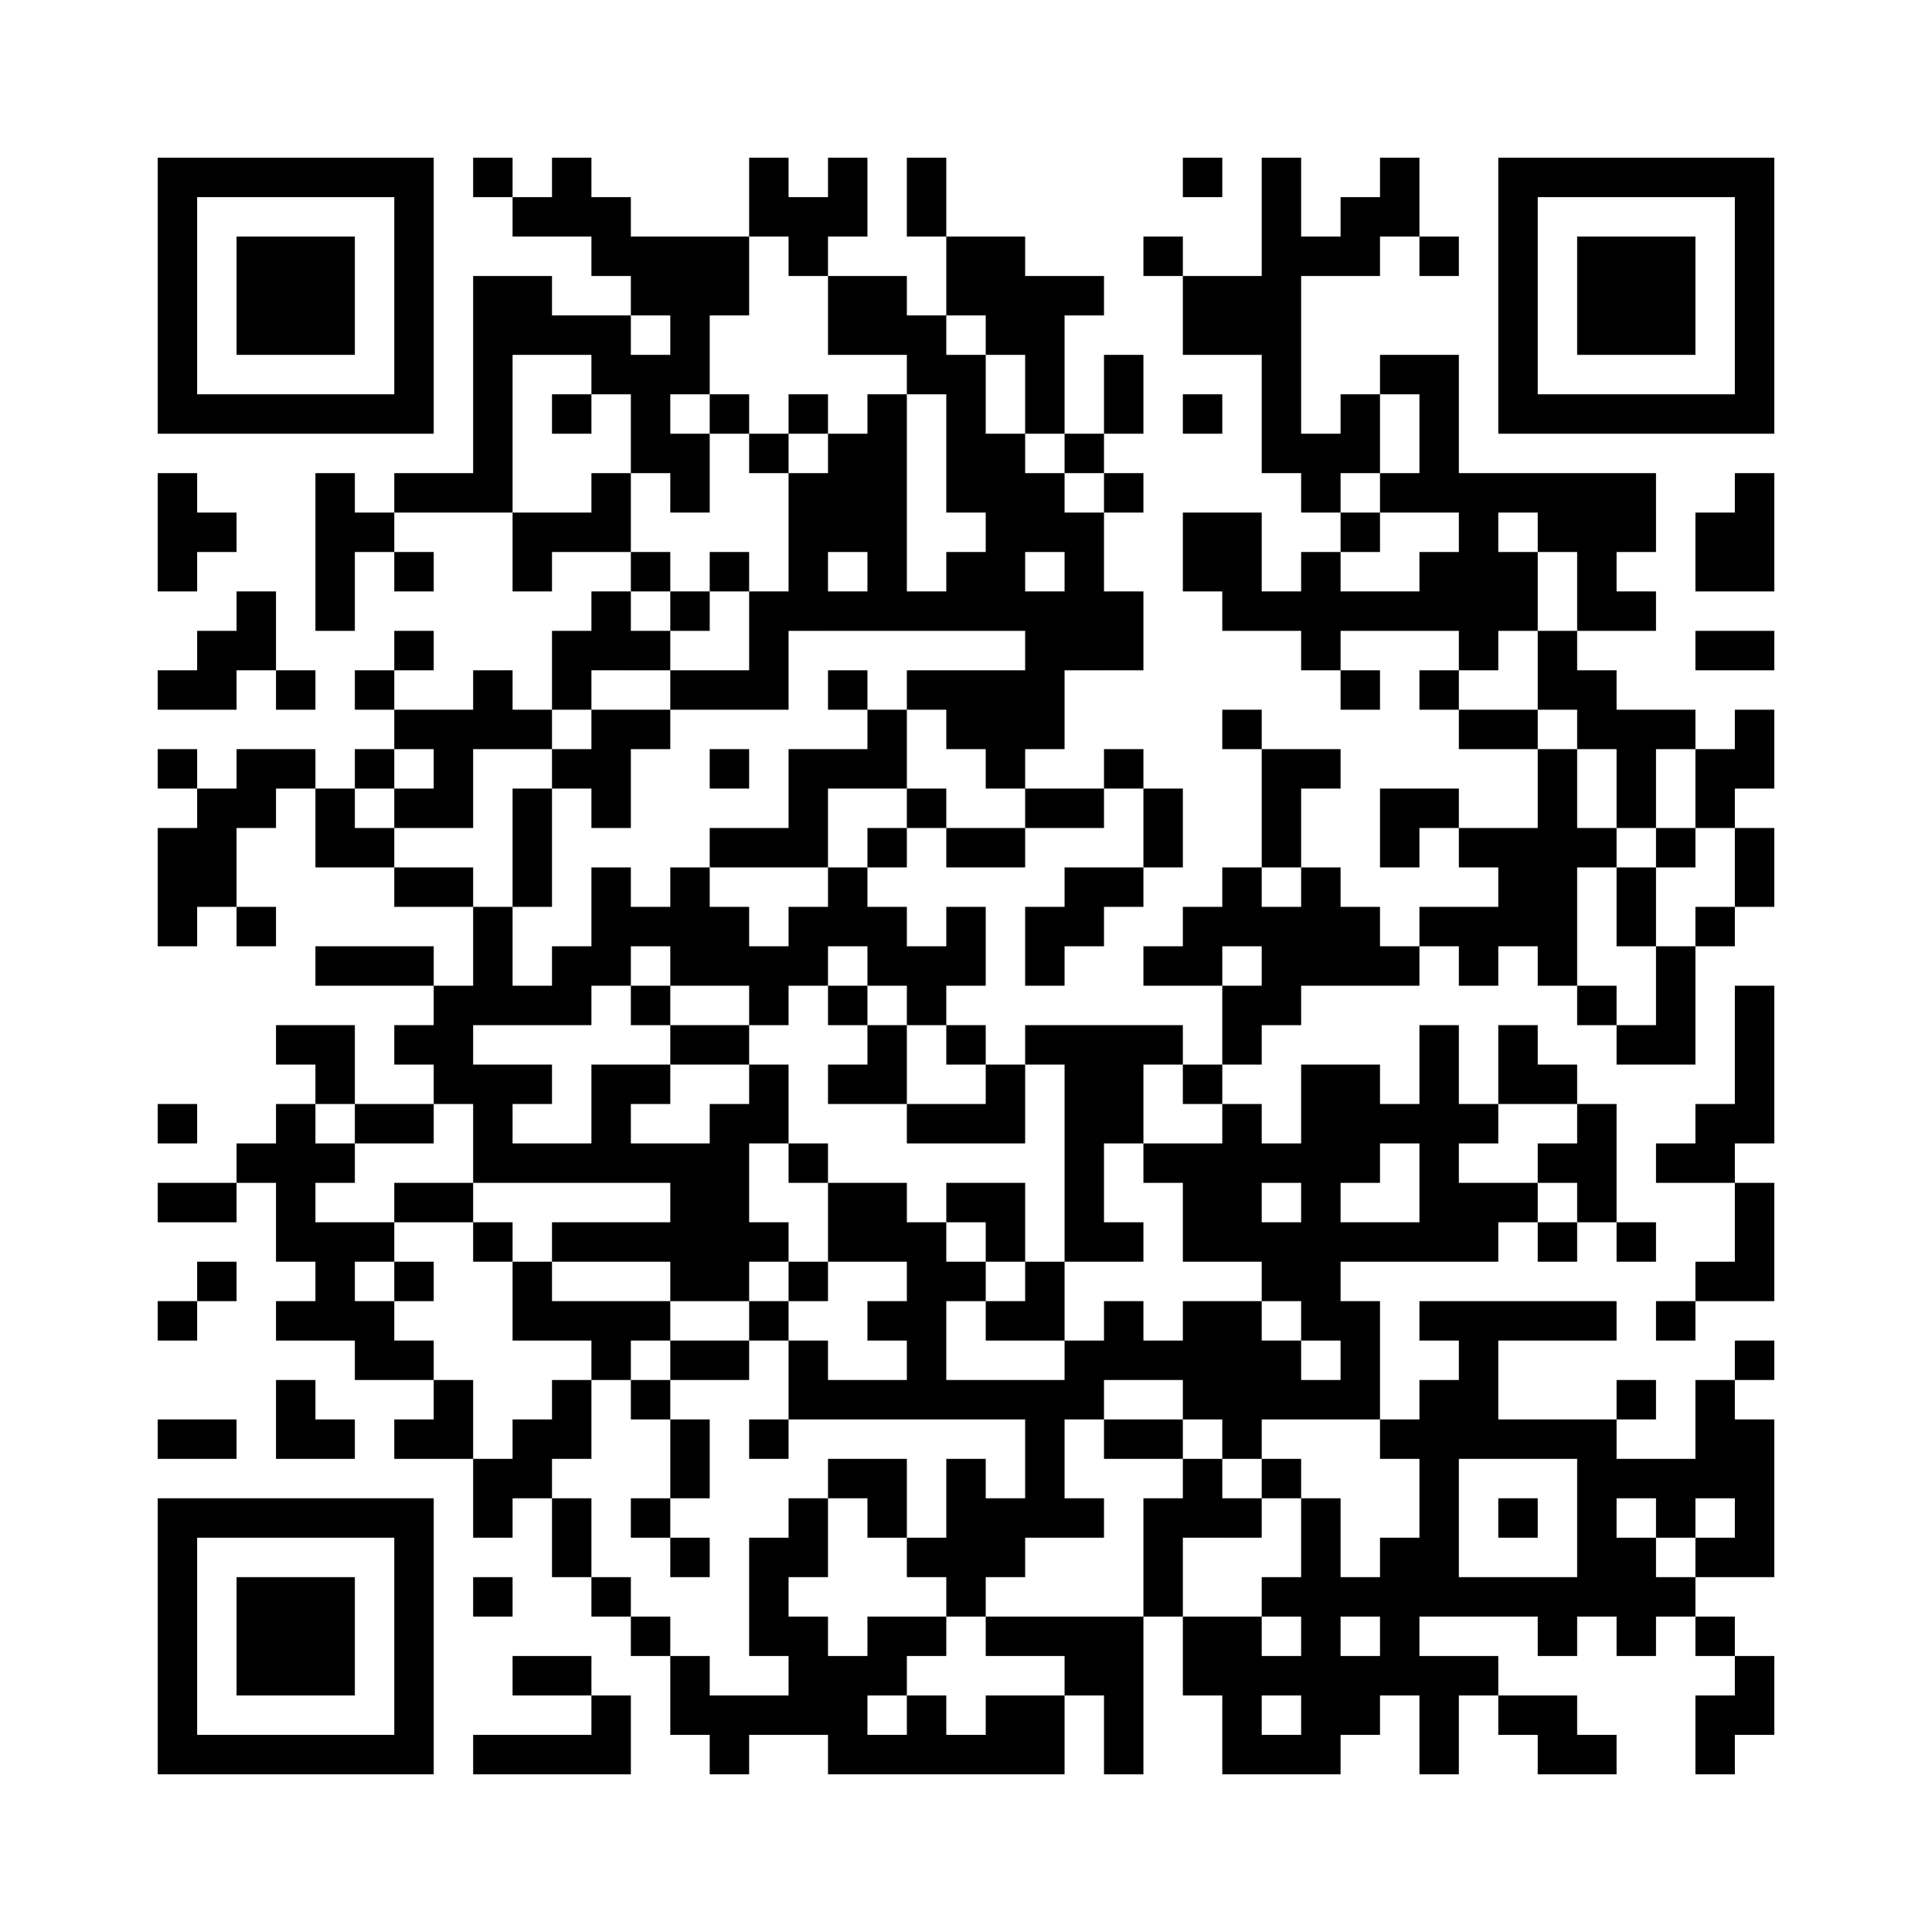 ﻿<?xml version="1.0" encoding="UTF-8"?>
<!DOCTYPE svg PUBLIC "-//W3C//DTD SVG 1.1//EN" "http://www.w3.org/Graphics/SVG/1.1/DTD/svg11.dtd">
<svg xmlns="http://www.w3.org/2000/svg" version="1.1" viewBox="0 0 49 49" stroke="none">
	<rect width="100%" height="100%" fill="#ffffff"/>
	<path d="M4,4h7v1h-7z M12,4h1v1h-1z M14,4h1v2h-1z M19,4h1v2h-1z M21,4h1v2h-1z M23,4h1v2h-1z M30,4h1v1h-1z M32,4h1v8h-1z M35,4h1v2h-1z M38,4h7v1h-7z M4,5h1v6h-1z M10,5h1v6h-1z M13,5h1v1h-1z M15,5h1v2h-1z M20,5h1v2h-1z M34,5h1v2h-1z M38,5h1v6h-1z M44,5h1v6h-1z M6,6h3v3h-3z M16,6h3v2h-3z M24,6h2v2h-2z M29,6h1v1h-1z M33,6h1v1h-1z M36,6h1v1h-1z M40,6h3v3h-3z M12,7h1v6h-1z M13,7h1v2h-1z M21,7h2v2h-2z M26,7h1v4h-1z M27,7h1v1h-1z M30,7h2v2h-2z M14,8h2v1h-2z M17,8h1v2h-1z M23,8h1v2h-1z M25,8h1v1h-1z M15,9h2v1h-2z M24,9h1v4h-1z M28,9h1v2h-1z M35,9h2v1h-2z M5,10h5v1h-5z M14,10h1v1h-1z M16,10h1v2h-1z M18,10h1v1h-1z M20,10h1v1h-1z M22,10h1v6h-1z M30,10h1v1h-1z M34,10h1v2h-1z M36,10h1v3h-1z M39,10h5v1h-5z M17,11h1v2h-1z M19,11h1v1h-1z M21,11h1v3h-1z M25,11h1v5h-1z M27,11h1v1h-1z M33,11h1v2h-1z M4,12h1v3h-1z M8,12h1v4h-1z M10,12h2v1h-2z M15,12h1v2h-1z M20,12h1v4h-1z M26,12h1v2h-1z M28,12h1v1h-1z M35,12h1v1h-1z M37,12h5v1h-5z M44,12h1v3h-1z M5,13h1v1h-1z M9,13h1v1h-1z M13,13h2v1h-2z M27,13h1v4h-1z M30,13h2v2h-2z M34,13h1v1h-1z M37,13h1v4h-1z M39,13h3v1h-3z M43,13h1v2h-1z M10,14h1v1h-1z M13,14h1v1h-1z M16,14h1v1h-1z M18,14h1v1h-1z M24,14h1v2h-1z M33,14h1v3h-1z M36,14h1v2h-1z M38,14h1v2h-1z M40,14h1v2h-1z M6,15h1v2h-1z M15,15h1v2h-1z M17,15h1v1h-1z M19,15h1v3h-1z M21,15h1v1h-1z M23,15h1v1h-1z M26,15h1v4h-1z M28,15h1v2h-1z M31,15h2v1h-2z M34,15h2v1h-2z M41,15h1v1h-1z M5,16h1v2h-1z M10,16h1v1h-1z M14,16h1v2h-1z M16,16h1v1h-1z M39,16h1v2h-1z M43,16h2v1h-2z M4,17h1v1h-1z M7,17h1v1h-1z M9,17h1v1h-1z M12,17h1v2h-1z M17,17h2v1h-2z M21,17h1v1h-1z M23,17h3v1h-3z M34,17h1v1h-1z M36,17h1v1h-1z M40,17h1v2h-1z M10,18h2v1h-2z M13,18h1v1h-1z M15,18h1v3h-1z M16,18h1v1h-1z M22,18h1v2h-1z M24,18h2v1h-2z M31,18h1v1h-1z M37,18h2v1h-2z M41,18h1v3h-1z M42,18h1v1h-1z M44,18h1v2h-1z M4,19h1v1h-1z M6,19h2v1h-2z M9,19h1v1h-1z M11,19h1v2h-1z M14,19h1v1h-1z M18,19h1v1h-1z M20,19h1v3h-1z M21,19h1v1h-1z M25,19h1v1h-1z M28,19h1v1h-1z M32,19h1v3h-1z M33,19h1v1h-1z M39,19h1v6h-1z M43,19h1v2h-1z M5,20h1v3h-1z M6,20h1v1h-1z M8,20h1v2h-1z M10,20h1v1h-1z M13,20h1v3h-1z M23,20h1v1h-1z M26,20h2v1h-2z M29,20h1v2h-1z M35,20h2v1h-2z M4,21h1v3h-1z M9,21h1v1h-1z M18,21h2v1h-2z M22,21h1v1h-1z M24,21h2v1h-2z M35,21h1v1h-1z M37,21h2v1h-2z M40,21h1v1h-1z M42,21h1v1h-1z M44,21h1v2h-1z M10,22h2v1h-2z M15,22h1v3h-1z M17,22h1v3h-1z M21,22h1v2h-1z M27,22h2v1h-2z M31,22h1v2h-1z M33,22h1v3h-1z M38,22h1v2h-1z M41,22h1v2h-1z M6,23h1v1h-1z M12,23h1v3h-1z M16,23h1v1h-1z M18,23h1v2h-1z M20,23h1v2h-1z M22,23h1v2h-1z M24,23h1v2h-1z M26,23h2v1h-2z M30,23h1v2h-1z M32,23h1v3h-1z M34,23h1v2h-1z M36,23h2v1h-2z M43,23h1v1h-1z M8,24h3v1h-3z M14,24h1v2h-1z M19,24h1v2h-1z M23,24h1v2h-1z M26,24h1v1h-1z M29,24h1v1h-1z M35,24h1v1h-1z M37,24h1v1h-1z M42,24h1v3h-1z M11,25h1v3h-1z M13,25h1v1h-1z M16,25h1v1h-1z M21,25h1v1h-1z M31,25h1v2h-1z M40,25h1v1h-1z M44,25h1v4h-1z M7,26h2v1h-2z M10,26h1v1h-1z M17,26h2v1h-2z M22,26h1v2h-1z M24,26h1v1h-1z M26,26h4v1h-4z M36,26h1v6h-1z M38,26h1v2h-1z M41,26h1v1h-1z M8,27h1v1h-1z M12,27h1v3h-1z M13,27h1v1h-1z M15,27h1v3h-1z M16,27h1v1h-1z M19,27h1v2h-1z M21,27h1v1h-1z M25,27h1v2h-1z M27,27h1v5h-1z M28,27h1v2h-1z M30,27h1v1h-1z M33,27h1v7h-1z M34,27h1v3h-1z M39,27h1v1h-1z M4,28h1v1h-1z M7,28h1v4h-1z M9,28h2v1h-2z M18,28h1v5h-1z M23,28h2v1h-2z M31,28h1v4h-1z M35,28h1v1h-1z M37,28h1v1h-1z M40,28h1v3h-1z M43,28h1v2h-1z M6,29h1v1h-1z M8,29h1v1h-1z M13,29h2v1h-2z M16,29h2v1h-2z M20,29h1v1h-1z M29,29h2v1h-2z M32,29h1v1h-1z M39,29h1v1h-1z M42,29h1v1h-1z M4,30h2v1h-2z M10,30h2v1h-2z M17,30h1v3h-1z M21,30h2v2h-2z M24,30h2v1h-2z M30,30h1v2h-1z M37,30h2v1h-2z M44,30h1v3h-1z M8,31h1v3h-1z M9,31h1v1h-1z M12,31h1v1h-1z M14,31h3v1h-3z M19,31h1v1h-1z M23,31h1v5h-1z M25,31h1v1h-1z M28,31h1v1h-1z M32,31h1v2h-1z M34,31h2v1h-2z M37,31h1v1h-1z M39,31h1v1h-1z M41,31h1v1h-1z M5,32h1v1h-1z M10,32h1v1h-1z M13,32h1v2h-1z M20,32h1v1h-1z M24,32h1v1h-1z M26,32h1v2h-1z M43,32h1v1h-1z M4,33h1v1h-1z M7,33h1v1h-1z M9,33h1v2h-1z M14,33h3v1h-3z M19,33h1v1h-1z M22,33h1v1h-1z M25,33h1v1h-1z M28,33h1v2h-1z M30,33h2v3h-2z M34,33h1v3h-1z M36,33h5v1h-5z M42,33h1v1h-1z M10,34h1v1h-1z M15,34h1v1h-1z M17,34h2v1h-2z M20,34h1v2h-1z M27,34h1v2h-1z M29,34h1v1h-1z M32,34h1v2h-1z M37,34h1v3h-1z M44,34h1v1h-1z M7,35h1v2h-1z M11,35h1v2h-1z M14,35h1v2h-1z M16,35h1v1h-1z M21,35h2v1h-2z M24,35h3v1h-3z M33,35h1v1h-1z M36,35h1v6h-1z M41,35h1v1h-1z M43,35h1v3h-1z M4,36h2v1h-2z M8,36h1v1h-1z M10,36h1v1h-1z M13,36h1v2h-1z M17,36h1v2h-1z M19,36h1v1h-1z M26,36h1v3h-1z M28,36h2v1h-2z M31,36h1v1h-1z M35,36h1v1h-1z M38,36h3v1h-3z M44,36h1v4h-1z M12,37h1v2h-1z M21,37h2v1h-2z M24,37h1v4h-1z M30,37h1v2h-1z M32,37h1v1h-1z M40,37h1v4h-1z M41,37h2v1h-2z M4,38h7v1h-7z M14,38h1v2h-1z M16,38h1v1h-1z M20,38h1v2h-1z M22,38h1v1h-1z M25,38h1v2h-1z M27,38h1v1h-1z M29,38h1v3h-1z M31,38h1v1h-1z M33,38h1v7h-1z M38,38h1v1h-1z M42,38h1v1h-1z M4,39h1v6h-1z M10,39h1v6h-1z M17,39h1v1h-1z M19,39h1v3h-1z M23,39h1v1h-1z M35,39h1v4h-1z M41,39h1v3h-1z M43,39h1v1h-1z M6,40h3v3h-3z M12,40h1v1h-1z M15,40h1v1h-1z M32,40h1v1h-1z M34,40h1v1h-1z M37,40h3v1h-3z M42,40h1v1h-1z M16,41h1v1h-1z M20,41h1v3h-1z M22,41h2v1h-2z M25,41h4v1h-4z M30,41h2v2h-2z M39,41h1v1h-1z M43,41h1v1h-1z M13,42h2v1h-2z M17,42h1v2h-1z M21,42h1v3h-1z M22,42h1v1h-1z M27,42h2v1h-2z M32,42h1v1h-1z M34,42h1v2h-1z M36,42h1v3h-1z M37,42h1v1h-1z M44,42h1v2h-1z M15,43h1v2h-1z M18,43h2v1h-2z M23,43h1v2h-1z M25,43h2v2h-2z M28,43h1v2h-1z M31,43h1v2h-1z M38,43h2v1h-2z M43,43h1v2h-1z M5,44h5v1h-5z M12,44h3v1h-3z M18,44h1v1h-1z M22,44h1v1h-1z M24,44h1v1h-1z M32,44h1v1h-1z M39,44h2v1h-2z" fill="#000000"/>
</svg>
